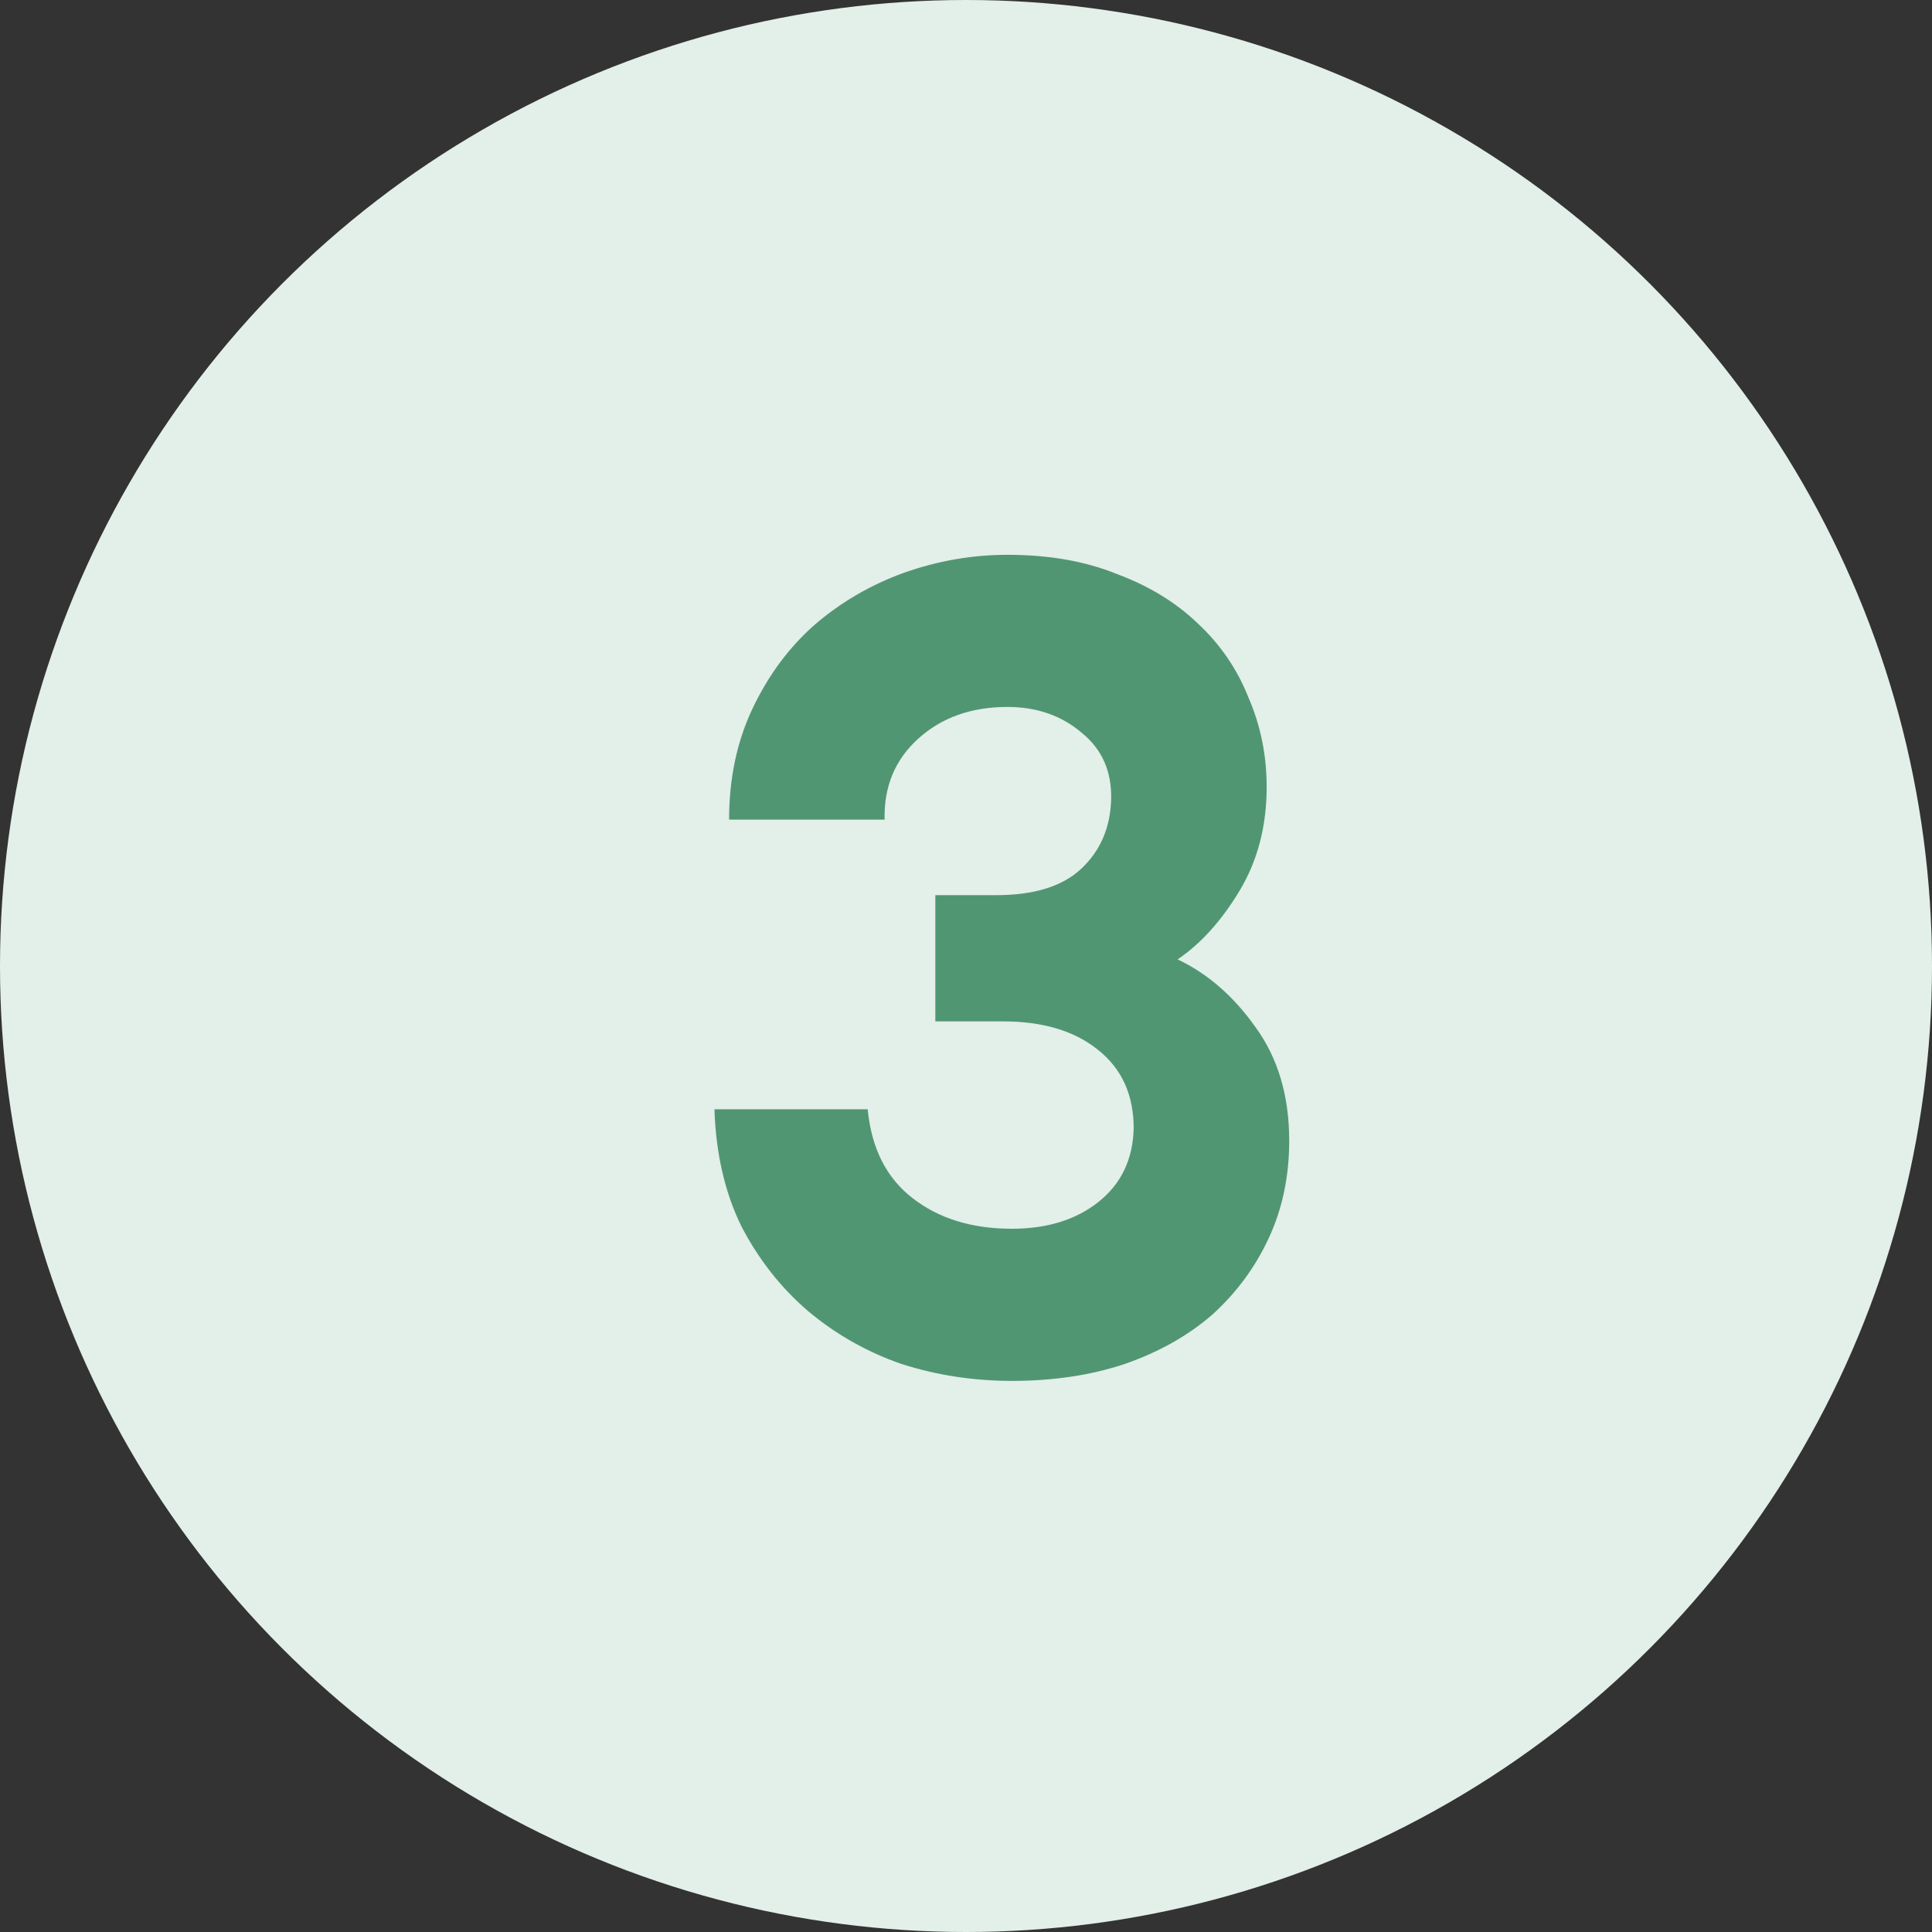<svg width="24" height="24" viewBox="0 0 24 24" fill="none" xmlns="http://www.w3.org/2000/svg">
<rect x="0" y="0" width="24" height="24" fill="#333333" stroke="none"/>
<circle cx="12" cy="12" r="12" fill="#E3EFE9"/>
<path d="M12.571 17.154C12.095 17.154 11.637 17.084 11.199 16.944C10.769 16.795 10.382 16.575 10.037 16.286C9.701 15.997 9.425 15.647 9.211 15.236C9.005 14.816 8.893 14.331 8.875 13.78H10.779C10.825 14.265 11.012 14.634 11.339 14.886C11.665 15.138 12.076 15.264 12.571 15.264C13.009 15.264 13.369 15.152 13.649 14.928C13.929 14.704 14.073 14.401 14.083 14.018C14.083 13.598 13.933 13.271 13.635 13.038C13.345 12.805 12.953 12.688 12.459 12.688H11.619V11.12H12.375C12.841 11.12 13.191 11.013 13.425 10.798C13.667 10.574 13.793 10.285 13.803 9.93C13.812 9.585 13.691 9.309 13.439 9.104C13.187 8.889 12.879 8.782 12.515 8.782C12.067 8.782 11.698 8.913 11.409 9.174C11.119 9.435 10.979 9.771 10.989 10.182H9.057C9.057 9.669 9.155 9.207 9.351 8.796C9.547 8.385 9.803 8.04 10.121 7.76C10.447 7.48 10.816 7.265 11.227 7.116C11.647 6.967 12.076 6.892 12.515 6.892C13.028 6.892 13.481 6.971 13.873 7.13C14.274 7.279 14.61 7.485 14.881 7.746C15.161 8.007 15.371 8.315 15.511 8.67C15.66 9.015 15.735 9.384 15.735 9.776C15.735 10.261 15.623 10.691 15.399 11.064C15.175 11.437 14.918 11.722 14.629 11.918C15.002 12.095 15.324 12.375 15.595 12.758C15.875 13.141 16.015 13.612 16.015 14.172C16.015 14.611 15.931 15.012 15.763 15.376C15.595 15.74 15.361 16.057 15.063 16.328C14.764 16.589 14.4 16.795 13.971 16.944C13.551 17.084 13.084 17.154 12.571 17.154Z" fill="#519673"/>
</svg>
